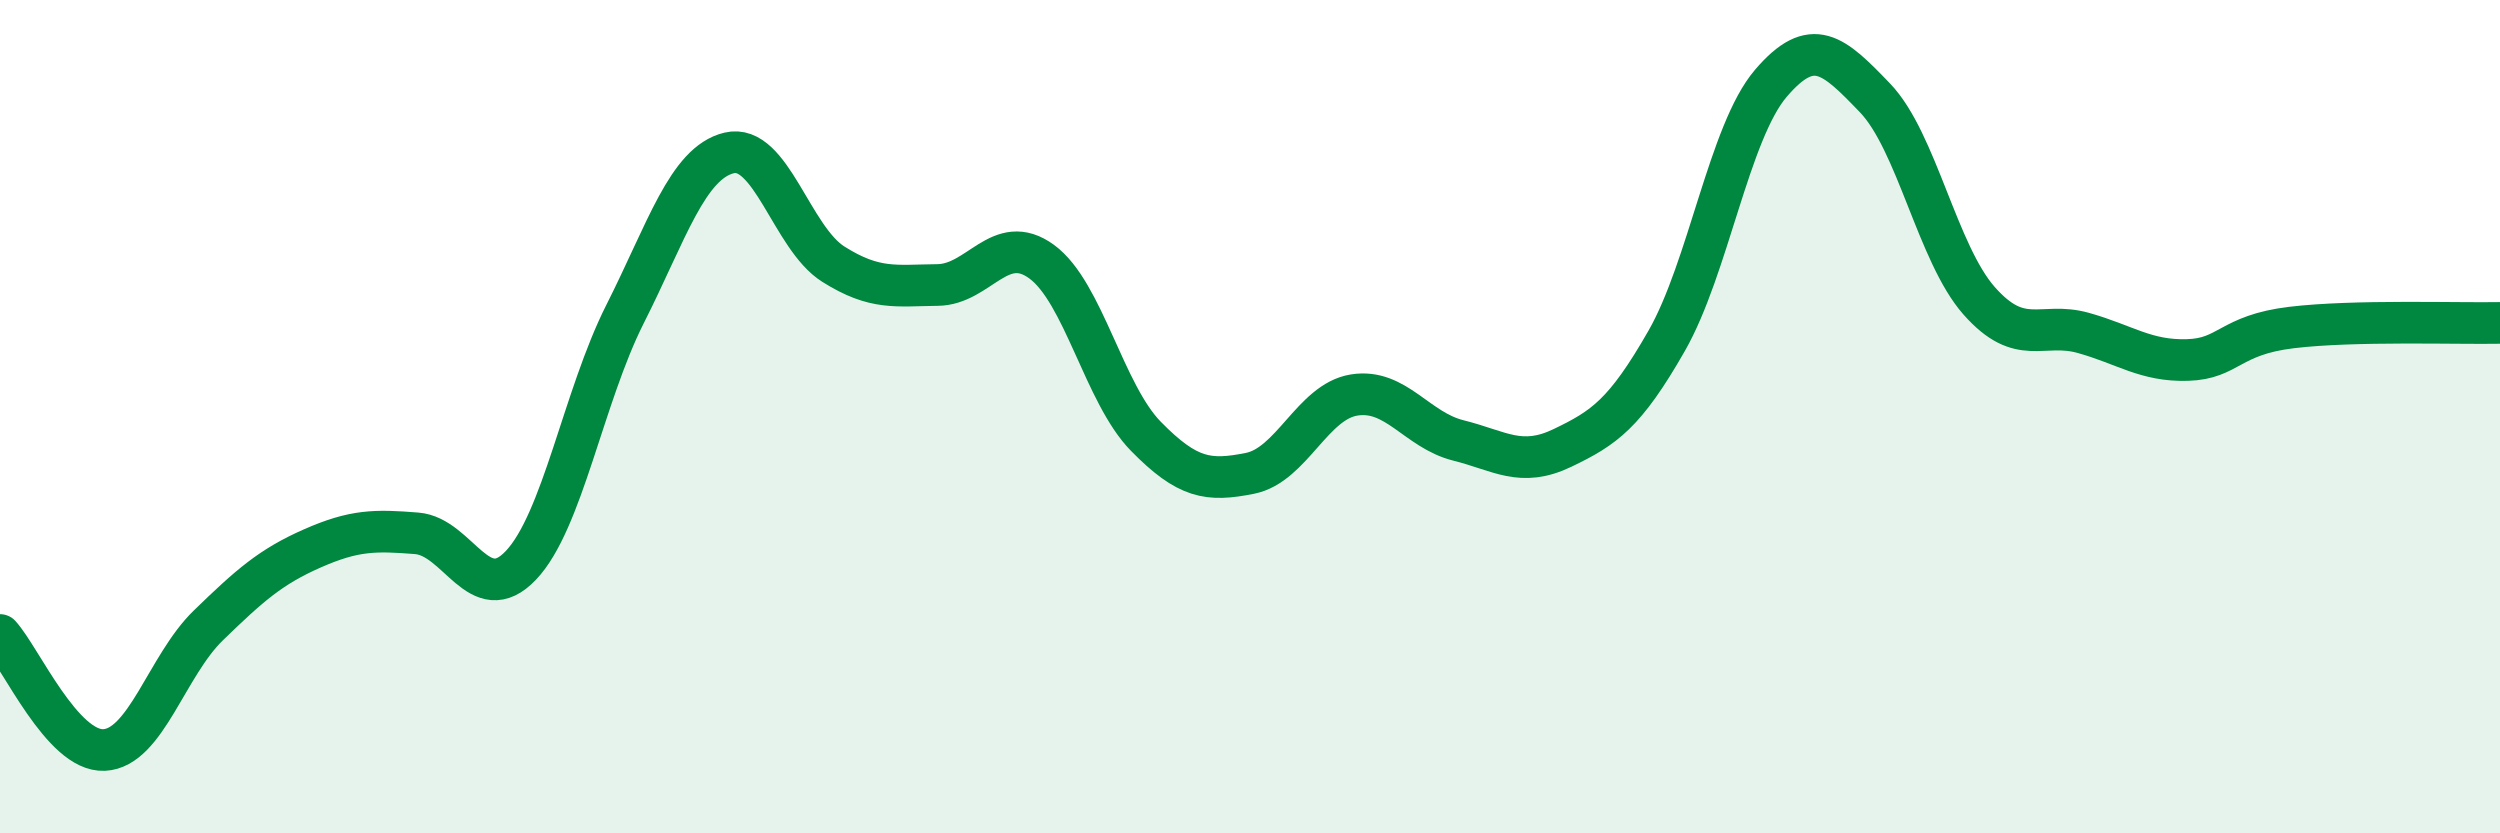 
    <svg width="60" height="20" viewBox="0 0 60 20" xmlns="http://www.w3.org/2000/svg">
      <path
        d="M 0,15.24 C 0.5,15.79 1.5,18.05 2.5,18 C 3.5,17.95 4,15.98 5,15.01 C 6,14.04 6.5,13.6 7.5,13.16 C 8.5,12.72 9,12.72 10,12.8 C 11,12.88 11.5,14.62 12.5,13.57 C 13.5,12.52 14,9.52 15,7.54 C 16,5.56 16.5,3.91 17.5,3.67 C 18.5,3.43 19,5.71 20,6.34 C 21,6.97 21.5,6.85 22.5,6.84 C 23.5,6.83 24,5.55 25,6.28 C 26,7.01 26.5,9.45 27.5,10.47 C 28.5,11.49 29,11.56 30,11.36 C 31,11.16 31.5,9.64 32.5,9.48 C 33.5,9.32 34,10.32 35,10.57 C 36,10.82 36.5,11.23 37.5,10.75 C 38.5,10.27 39,9.93 40,8.18 C 41,6.43 41.5,3.17 42.5,2 C 43.5,0.83 44,1.31 45,2.35 C 46,3.39 46.5,6.09 47.5,7.22 C 48.5,8.35 49,7.71 50,7.99 C 51,8.27 51.5,8.67 52.5,8.64 C 53.5,8.61 53.5,8.04 55,7.86 C 56.5,7.68 59,7.77 60,7.75L60 20L0 20Z"
        fill="#008740"
        opacity="0.1"
        stroke-linecap="round"
        stroke-linejoin="round"
      />
      <path
        d="M 0,15.24 C 0.5,15.79 1.5,18.05 2.5,18 C 3.5,17.95 4,15.98 5,15.01 C 6,14.04 6.5,13.6 7.5,13.16 C 8.5,12.72 9,12.72 10,12.8 C 11,12.88 11.5,14.62 12.5,13.57 C 13.5,12.52 14,9.52 15,7.54 C 16,5.56 16.5,3.91 17.5,3.67 C 18.5,3.43 19,5.71 20,6.34 C 21,6.97 21.5,6.85 22.5,6.84 C 23.5,6.83 24,5.55 25,6.28 C 26,7.01 26.5,9.45 27.5,10.47 C 28.5,11.49 29,11.56 30,11.36 C 31,11.16 31.5,9.64 32.5,9.48 C 33.5,9.32 34,10.32 35,10.57 C 36,10.82 36.5,11.23 37.5,10.75 C 38.5,10.27 39,9.93 40,8.18 C 41,6.43 41.5,3.17 42.5,2 C 43.5,0.83 44,1.31 45,2.35 C 46,3.39 46.5,6.09 47.5,7.22 C 48.5,8.35 49,7.71 50,7.99 C 51,8.27 51.5,8.67 52.5,8.64 C 53.5,8.61 53.5,8.04 55,7.86 C 56.5,7.68 59,7.77 60,7.75"
        stroke="#008740"
        stroke-width="1"
        fill="none"
        stroke-linecap="round"
        stroke-linejoin="round"
      />
    </svg>
  